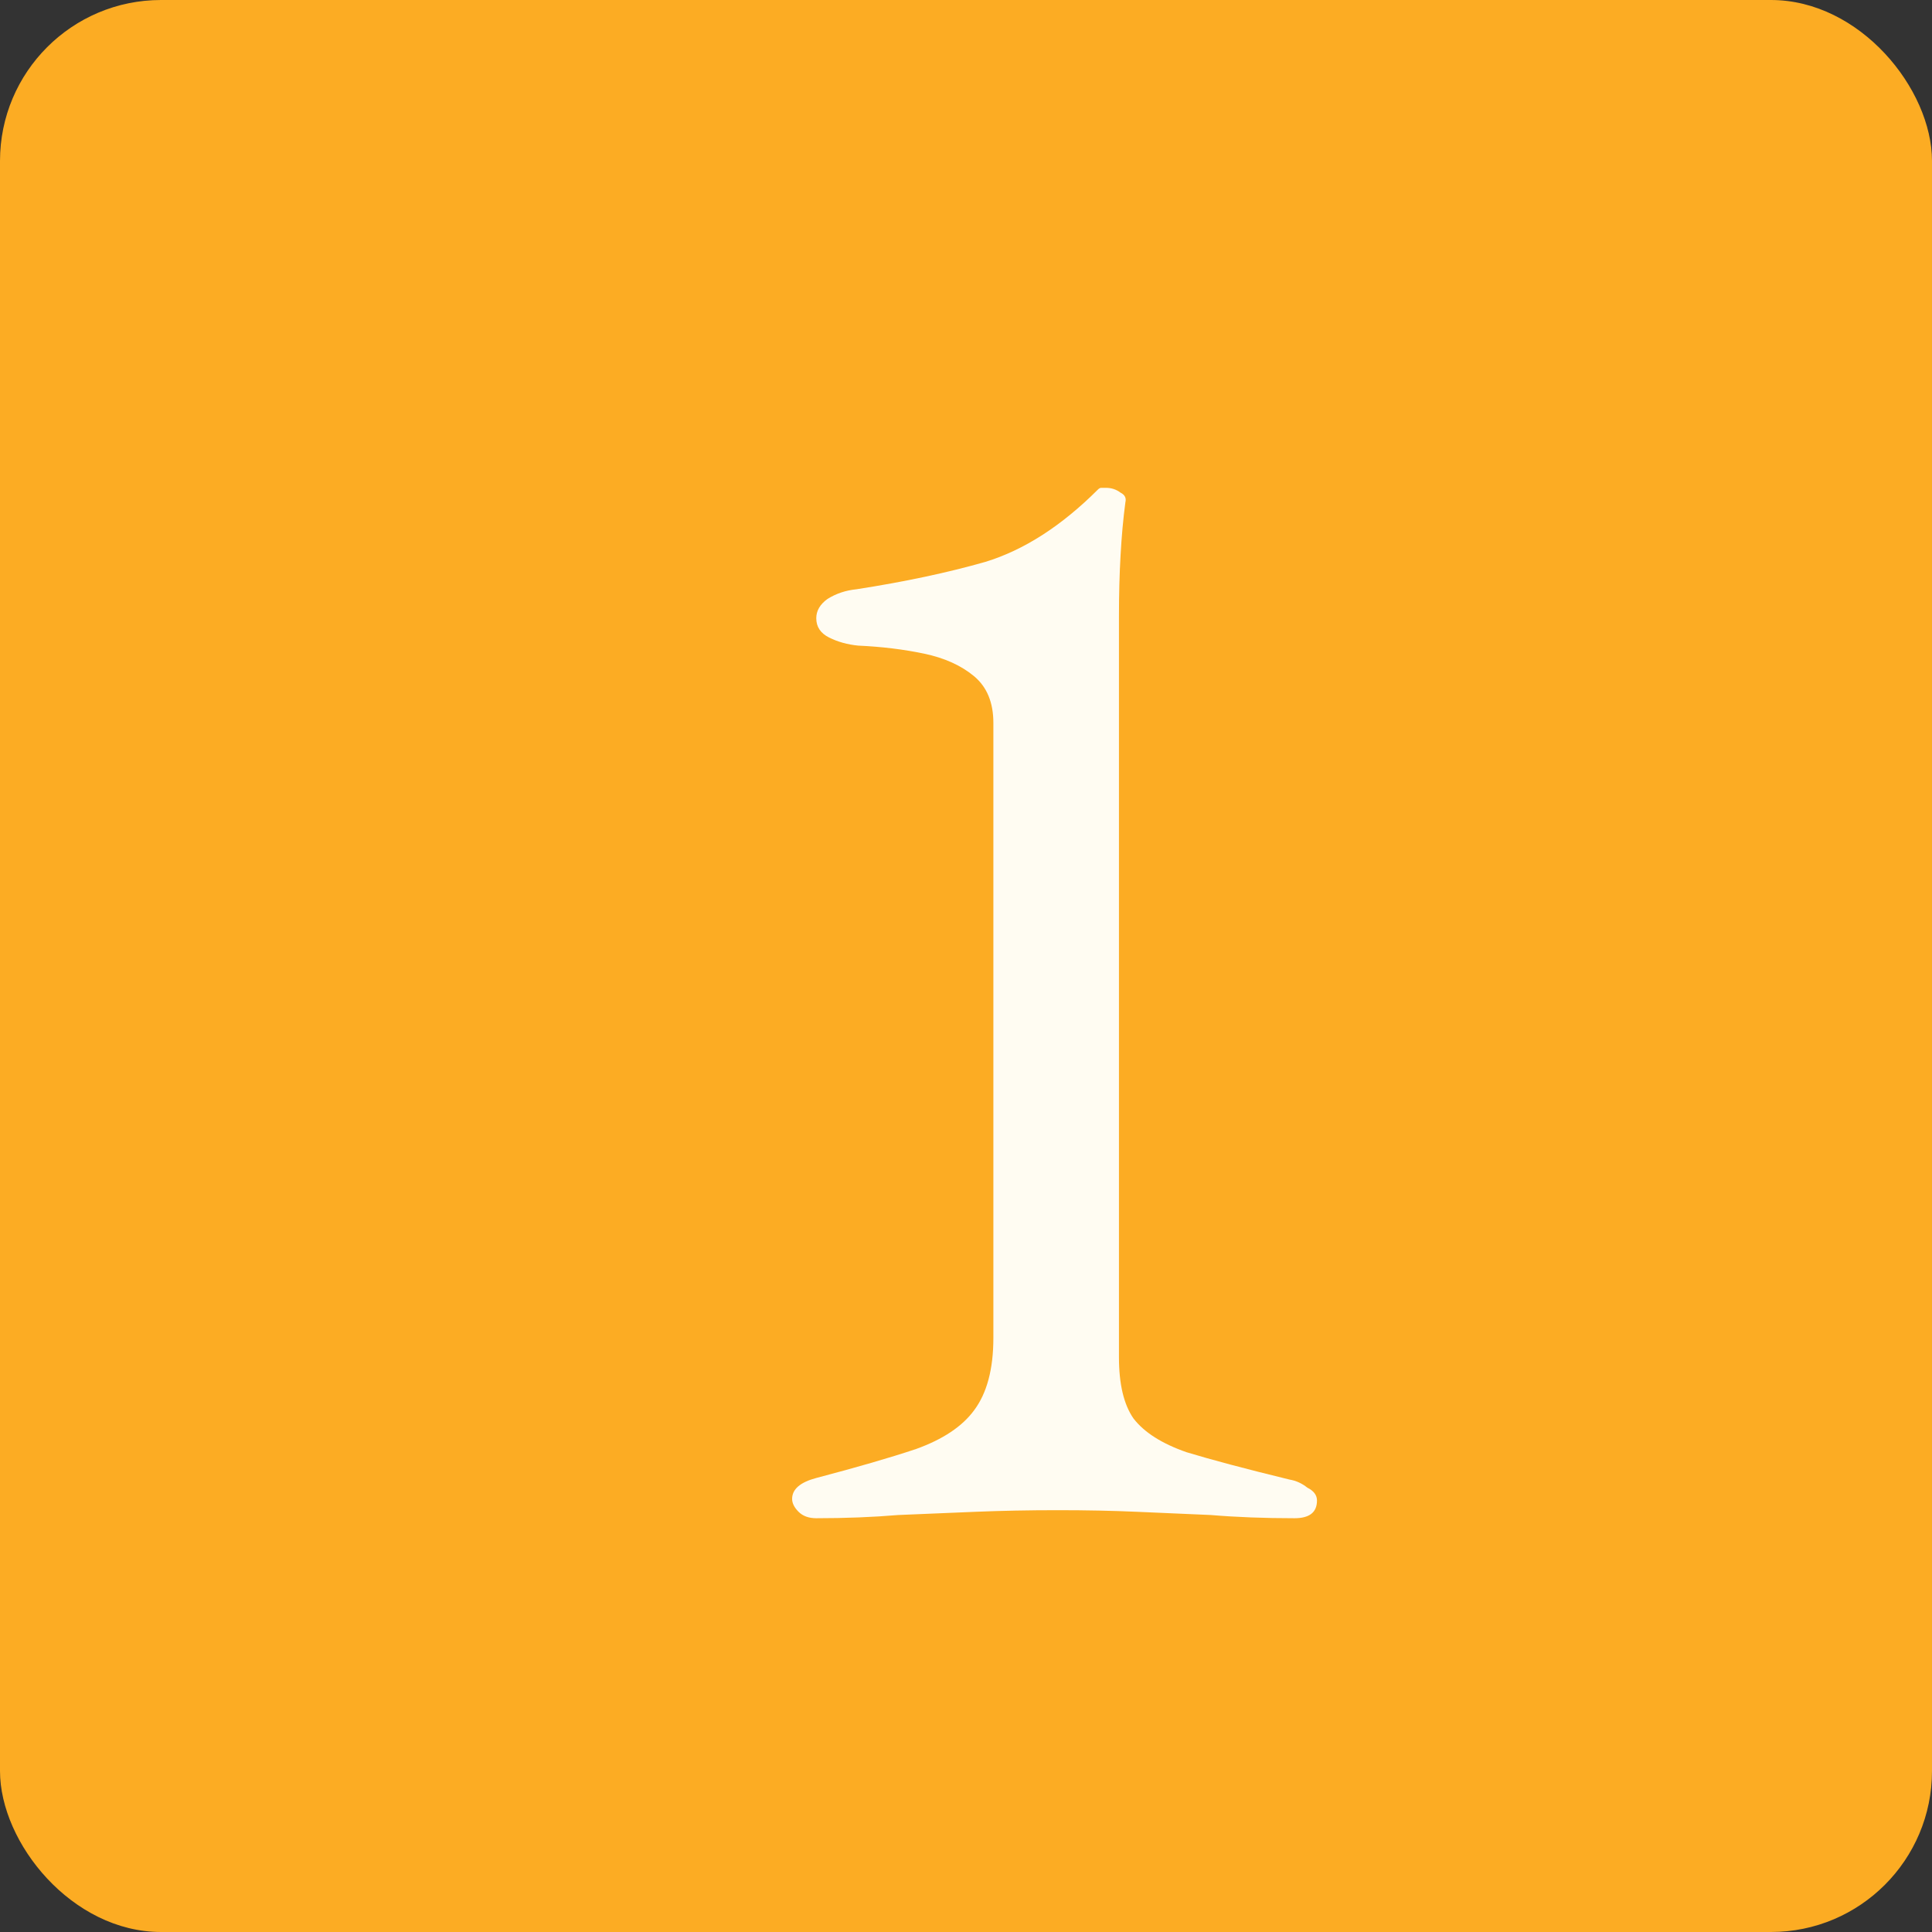 <svg width="60" height="60" viewBox="0 0 60 60" fill="none" xmlns="http://www.w3.org/2000/svg">
<rect x="0" y="0" width="60" height="60" fill="#333333" stroke="none"/>
<rect width="60" height="60" rx="5" fill="#FCAC23"/>
<path d="M25.35 47.15C25.117 47.15 24.933 47.083 24.8 46.95C24.667 46.817 24.6 46.683 24.6 46.55C24.6 46.25 24.85 46.033 25.35 45.9C26.617 45.567 27.65 45.267 28.45 45C29.283 44.7 29.883 44.3 30.25 43.8C30.65 43.267 30.85 42.517 30.85 41.55V22.45C30.85 21.817 30.65 21.333 30.25 21C29.85 20.667 29.333 20.433 28.7 20.3C28.067 20.167 27.383 20.083 26.65 20.05C26.317 20.017 26.017 19.933 25.75 19.8C25.483 19.667 25.35 19.467 25.35 19.2C25.35 18.967 25.467 18.767 25.7 18.6C25.967 18.433 26.267 18.333 26.6 18.3C28.1 18.067 29.433 17.783 30.6 17.45C31.8 17.083 32.967 16.333 34.1 15.2C34.133 15.167 34.167 15.15 34.2 15.15C34.267 15.15 34.317 15.15 34.35 15.15C34.517 15.15 34.667 15.2 34.8 15.3C34.933 15.367 34.983 15.467 34.95 15.6C34.883 16.1 34.833 16.65 34.8 17.25C34.767 17.817 34.75 18.45 34.75 19.15V42.15C34.75 42.983 34.9 43.617 35.2 44.05C35.533 44.483 36.083 44.833 36.85 45.1C37.617 45.333 38.683 45.617 40.05 45.95C40.25 45.983 40.433 46.067 40.6 46.2C40.8 46.3 40.9 46.433 40.9 46.6C40.9 46.967 40.667 47.15 40.2 47.15C39.267 47.15 38.4 47.117 37.6 47.05C36.833 47.017 36.067 46.983 35.3 46.95C34.567 46.917 33.75 46.9 32.85 46.9C31.95 46.9 31.1 46.917 30.3 46.95C29.5 46.983 28.7 47.017 27.9 47.05C27.1 47.117 26.25 47.15 25.35 47.15Z" fill="#FFFCF2"/>
</svg>
